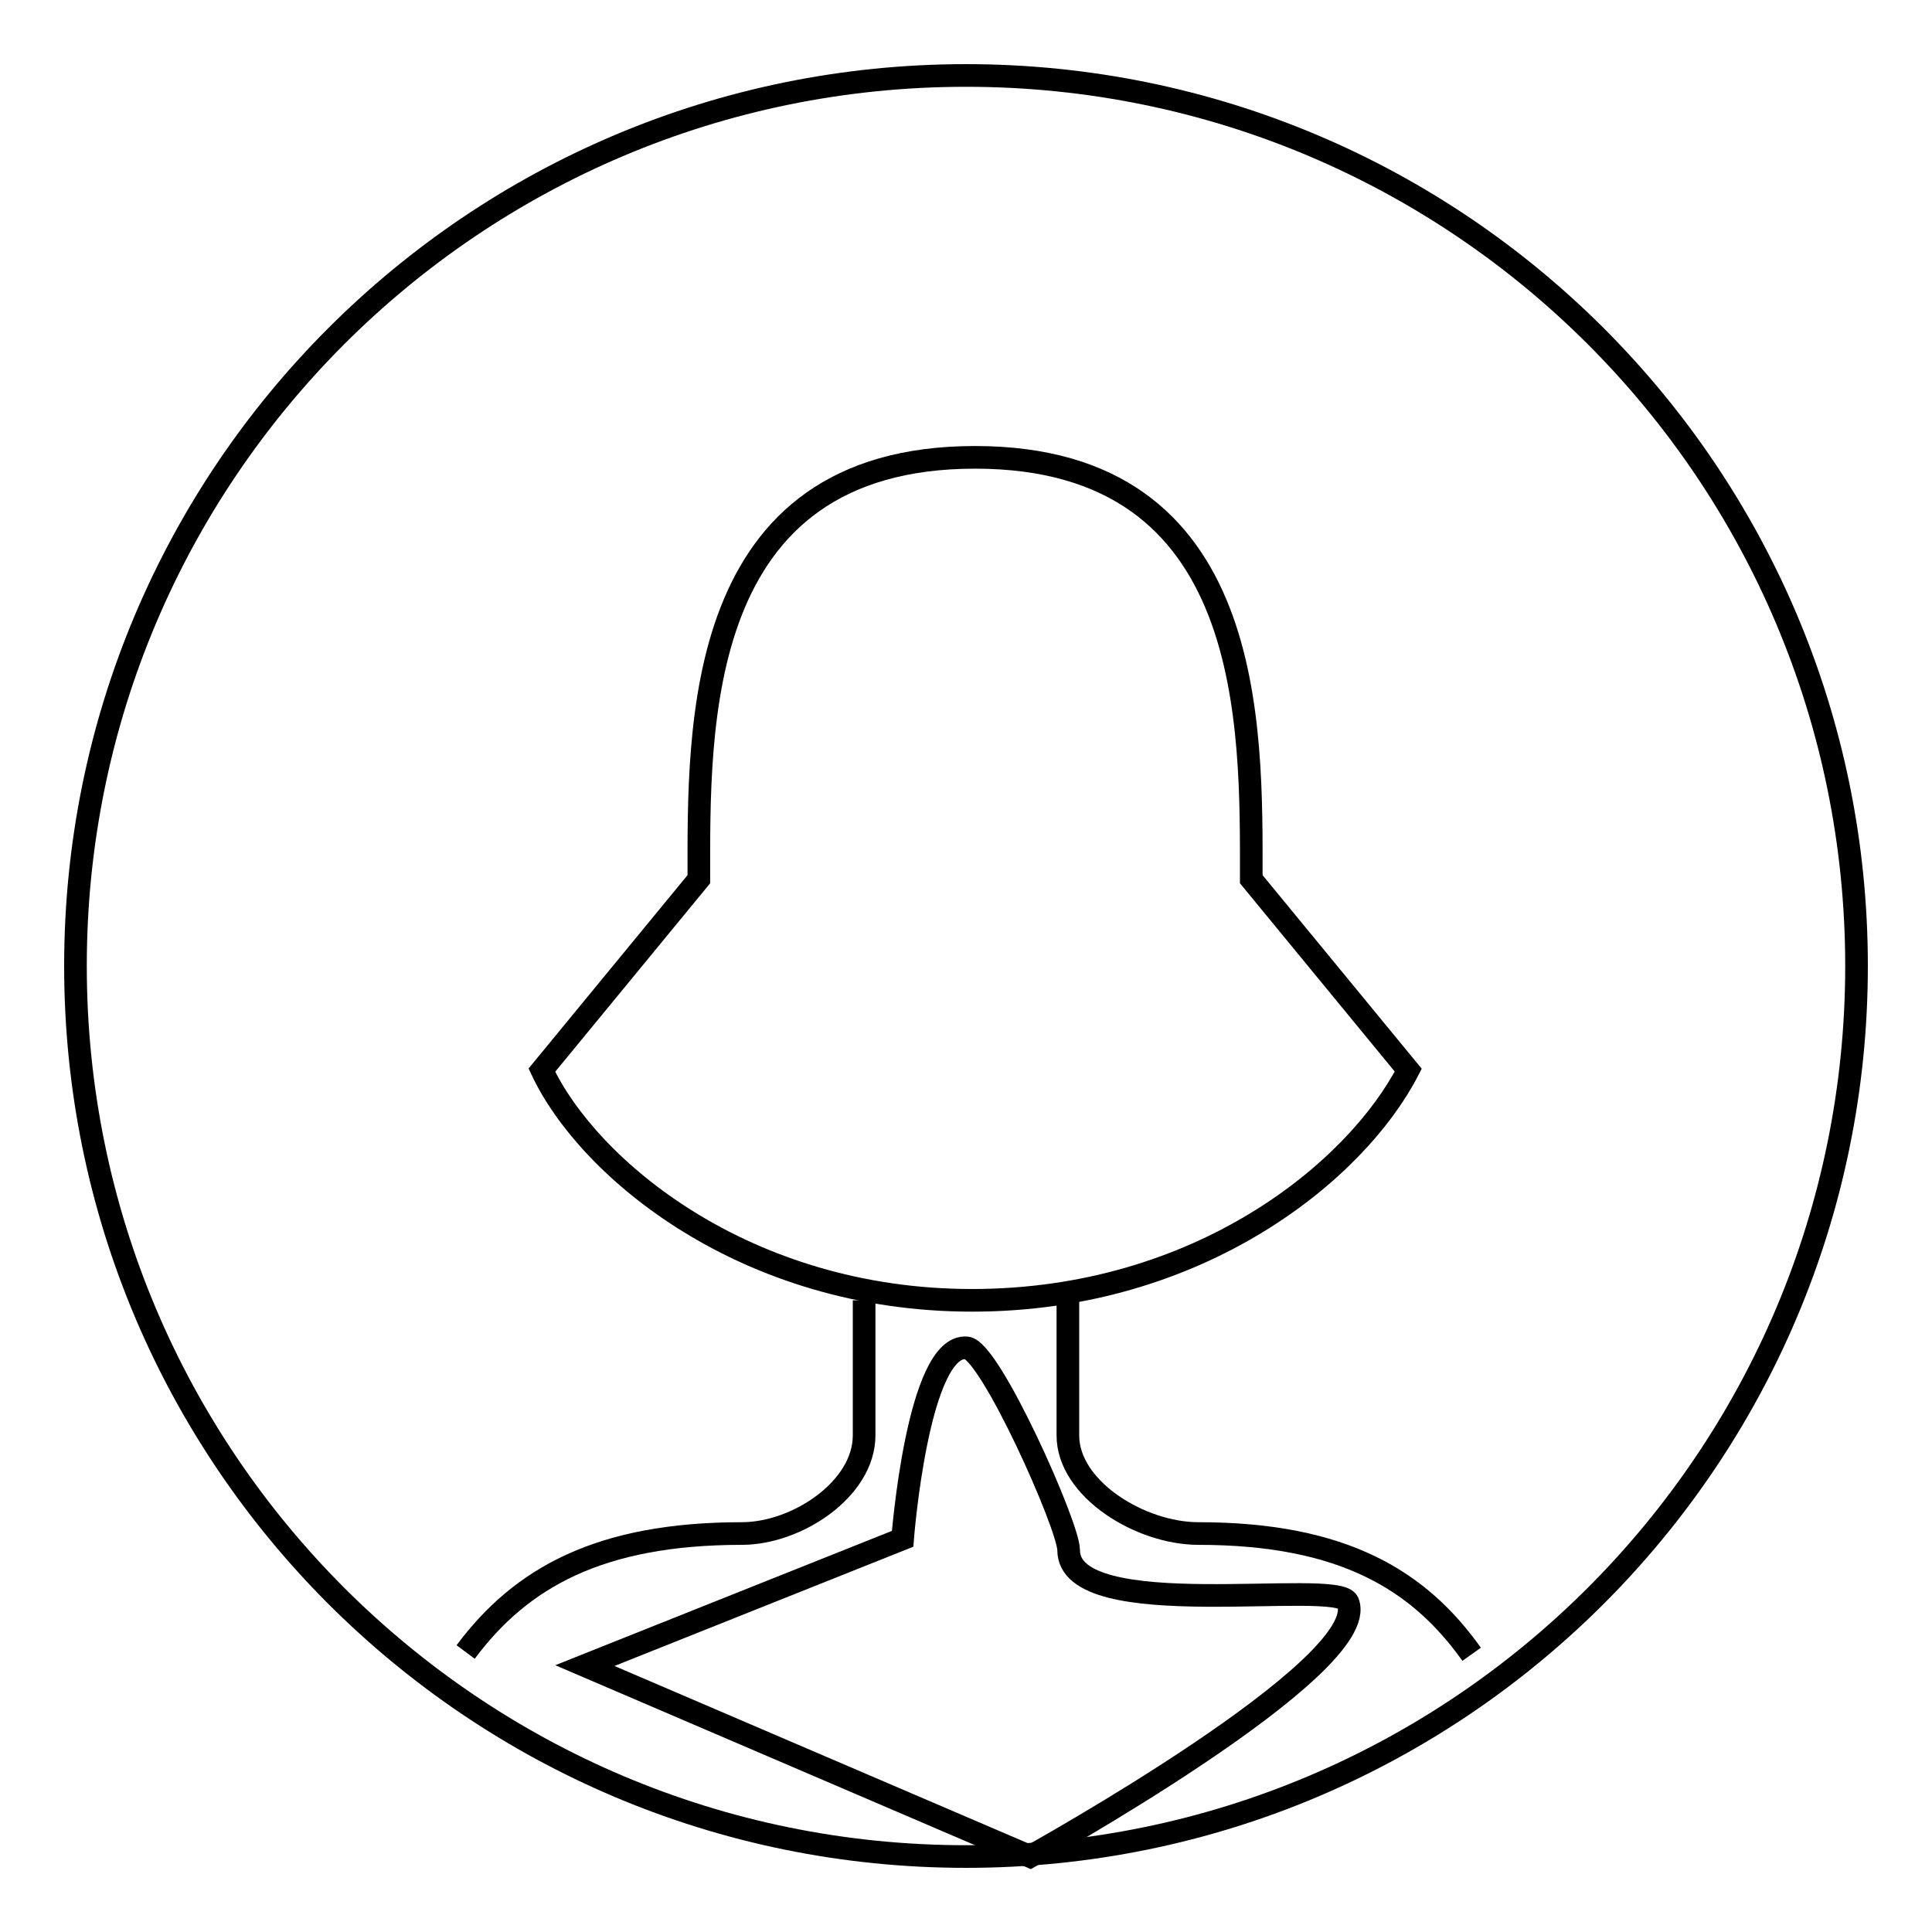 <?xml version="1.0" encoding="utf-8"?>
<!-- Svg Vector Icons : http://www.onlinewebfonts.com/icon -->
<!DOCTYPE svg PUBLIC "-//W3C//DTD SVG 1.1//EN" "http://www.w3.org/Graphics/SVG/1.1/DTD/svg11.dtd">
<svg version="1.1" xmlns="http://www.w3.org/2000/svg" xmlns:xlink="http://www.w3.org/1999/xlink" x="0px" y="0px" viewBox="0 0 256 256" enable-background="new 0 0 256 256" xml:space="preserve">
<g><g><path stroke-width="3" fill-opacity="0" stroke="#000000"  d="M10,128c0,65.2,52.8,118,118,118c65.2,0,118-52.8,118-118c0-65.2-52.8-118-118-118C62.8,10,10,62.8,10,128L10,128z"/><path stroke-width="3" fill-opacity="0" stroke="#000000"  d="M128.8,172.3c30.1,0,50.9-17.1,57.8-30.5l-20.8-25.3c0-20.1,0.8-55.9-36.6-55.9s-36.6,35.8-36.6,55.9l-20.8,25.3C77.9,154.8,98.7,172.3,128.8,172.3L128.8,172.3z M119.6,203.9c0,0,2-25.9,8.5-25.3c3.1,0.3,13.5,23.6,13.5,26.8c0,10,35.7,3.7,37,6.9c3.4,8.5-42.1,33.7-42.1,33.7l-59-25.3L119.6,203.9L119.6,203.9z"/><path stroke-width="3" fill-opacity="0" stroke="#000000"  d="M141.5,172.3v17.9c0,7.1,9.6,13,17.3,13c19.3,0,29.3,6.3,36.2,16"/><path stroke-width="3" fill-opacity="0" stroke="#000000"  d="M114.5,172.3v17.9c0,7.1-8.9,13-16.2,13c-18.9,0-29.3,5.9-36.6,15.7"/></g></g>
</svg>